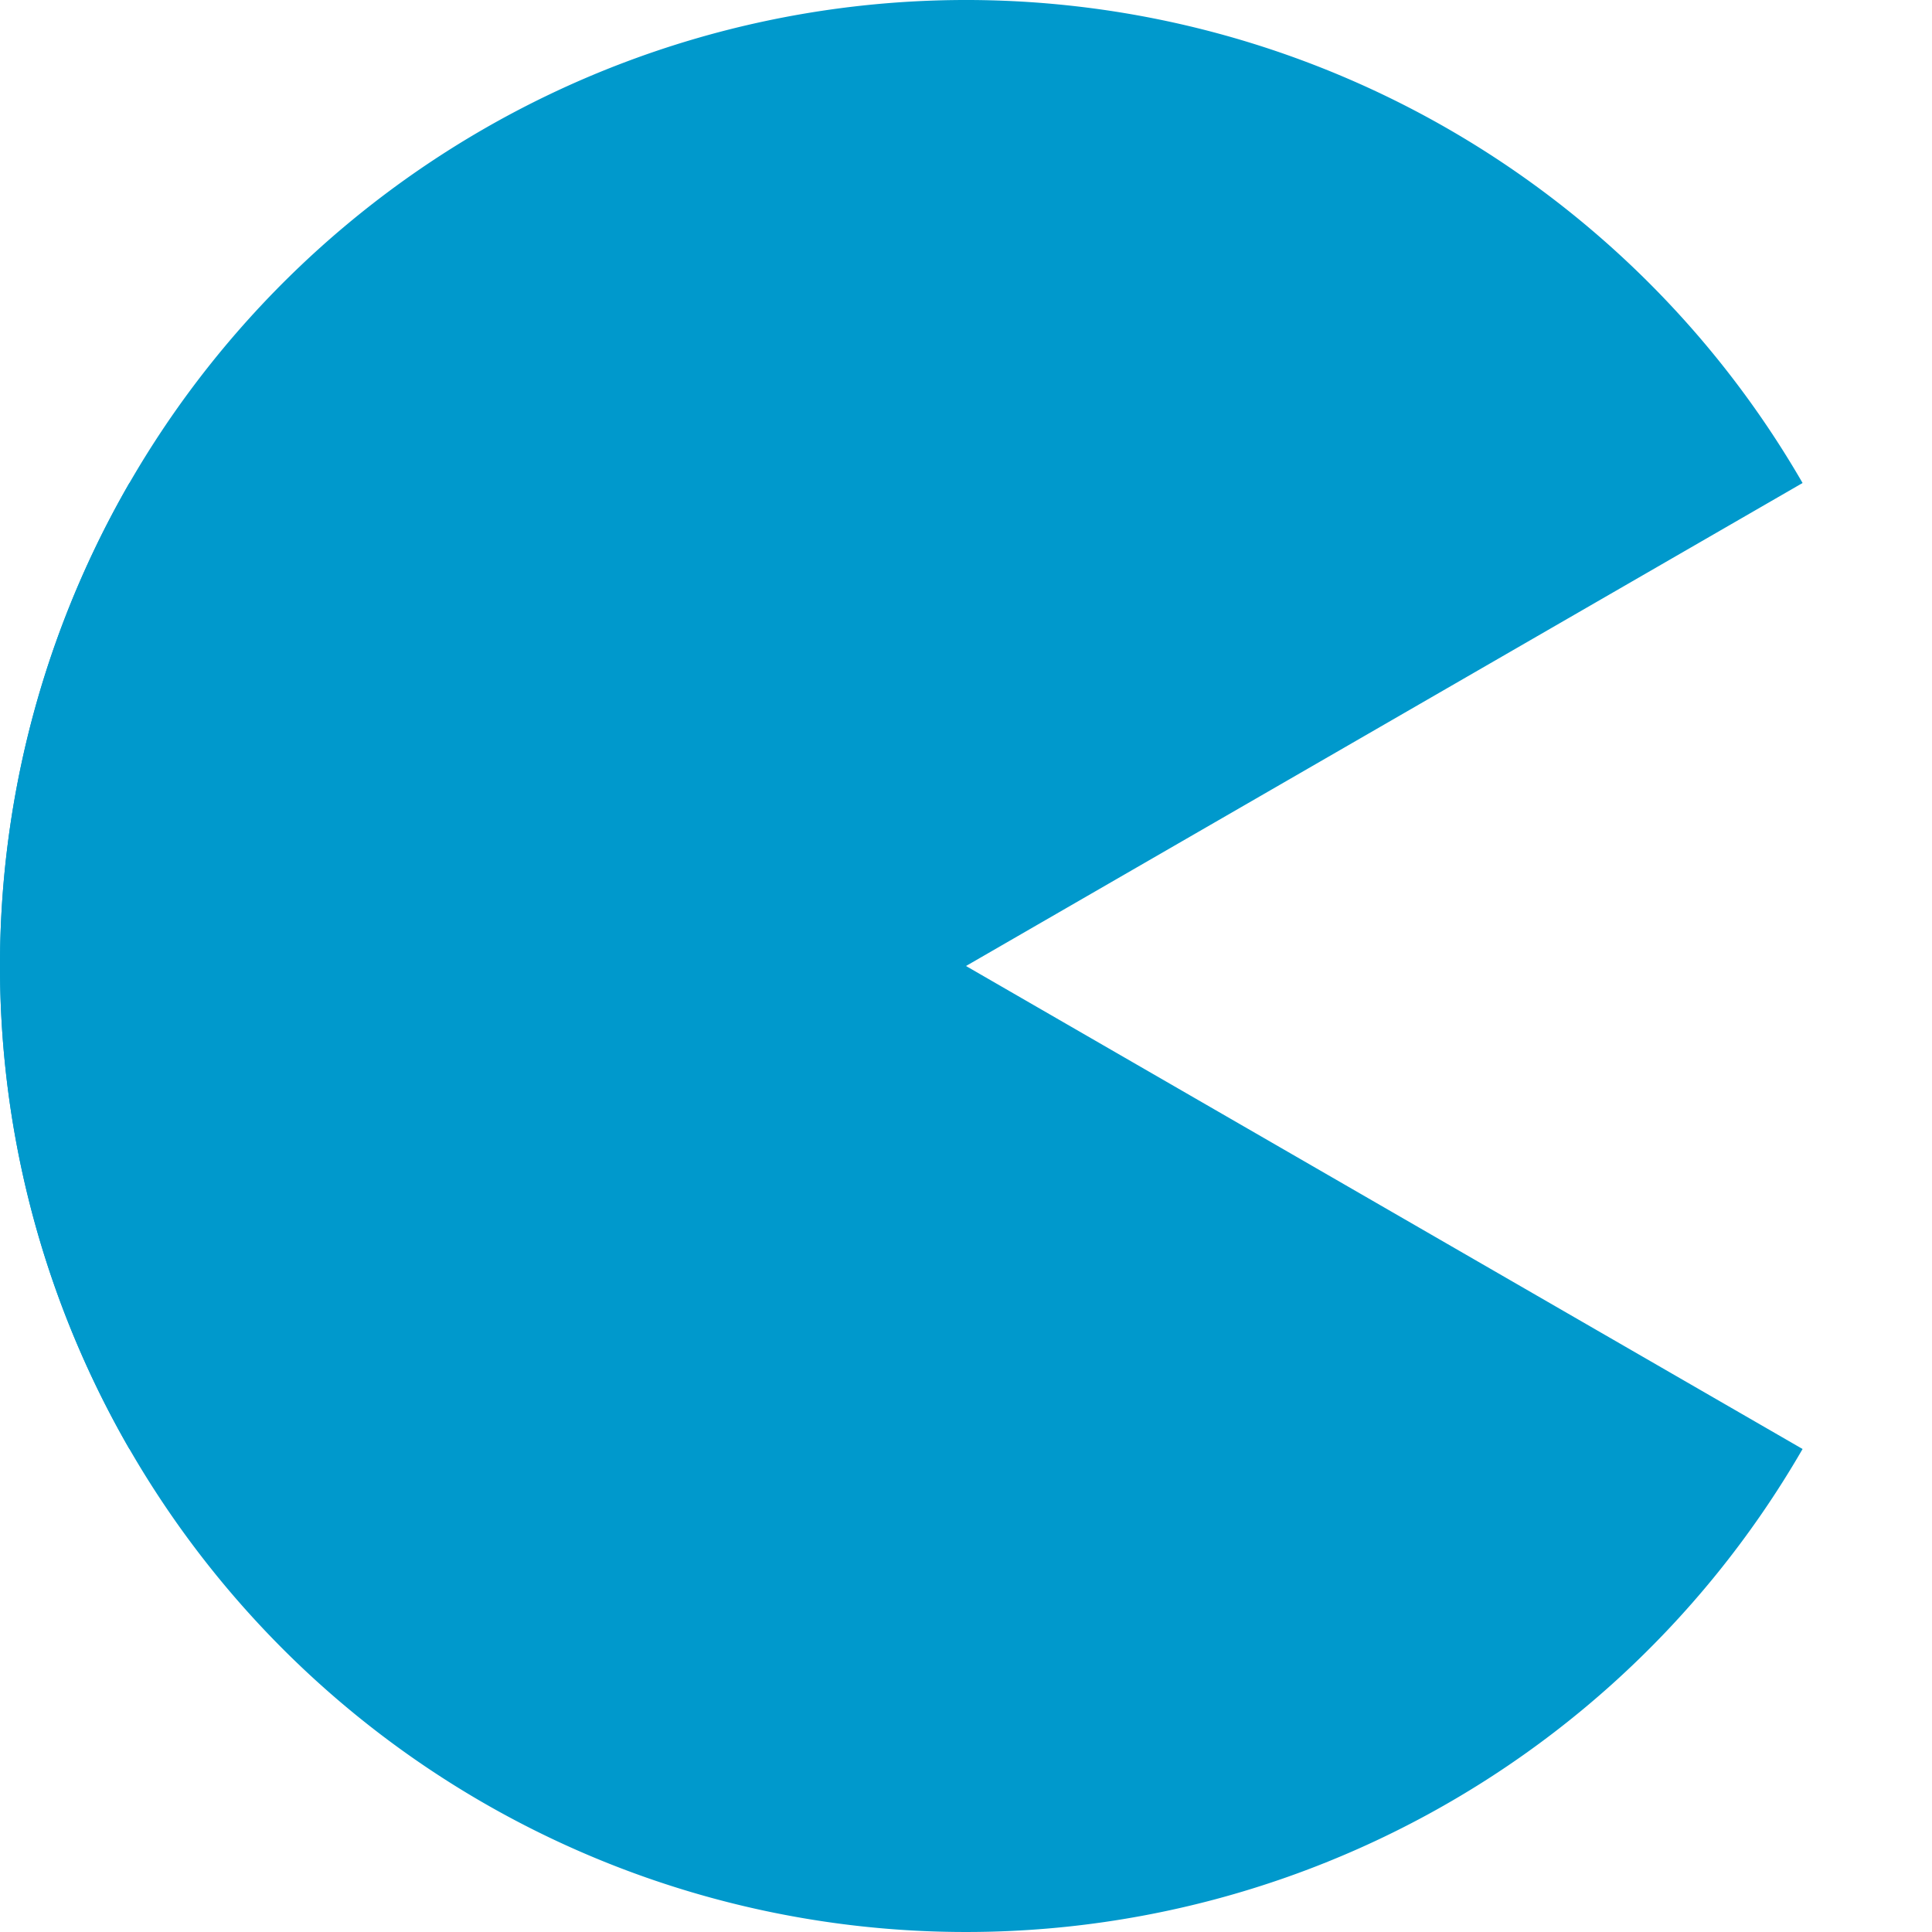 <svg xmlns="http://www.w3.org/2000/svg" width='48px' height='48px' viewBox="0 0 100 100" preserveAspectRatio="xMidYMid" class="uil-pacman">
  <rect x="0" y="0" width="100" height="100" fill="transparent" class="bk"></rect>
  <path d="M0 50A50 50 0 1 0 100 50" fill="#0099CC" transform="rotate(30 50 50)">
    <animateTransform attributeName="transform" type="rotate" dur=".4s" repeatCount="indefinite" from="30 50 50" to="30 50 50" values="30 50 50;0 50 50;30 50 50"></animateTransform>
  </path>
  <path d="M0 50A50 50 0 1 1 100 50" fill="#0099CC" transform="rotate(-30 50 50)">
    <animateTransform attributeName="transform" type="rotate" dur=".4s" repeatCount="indefinite" from="-30 50 50" to="-30 50 50" values="-30 50 50;0 50 50;-30 50 50"></animateTransform>
  </path>
</svg>